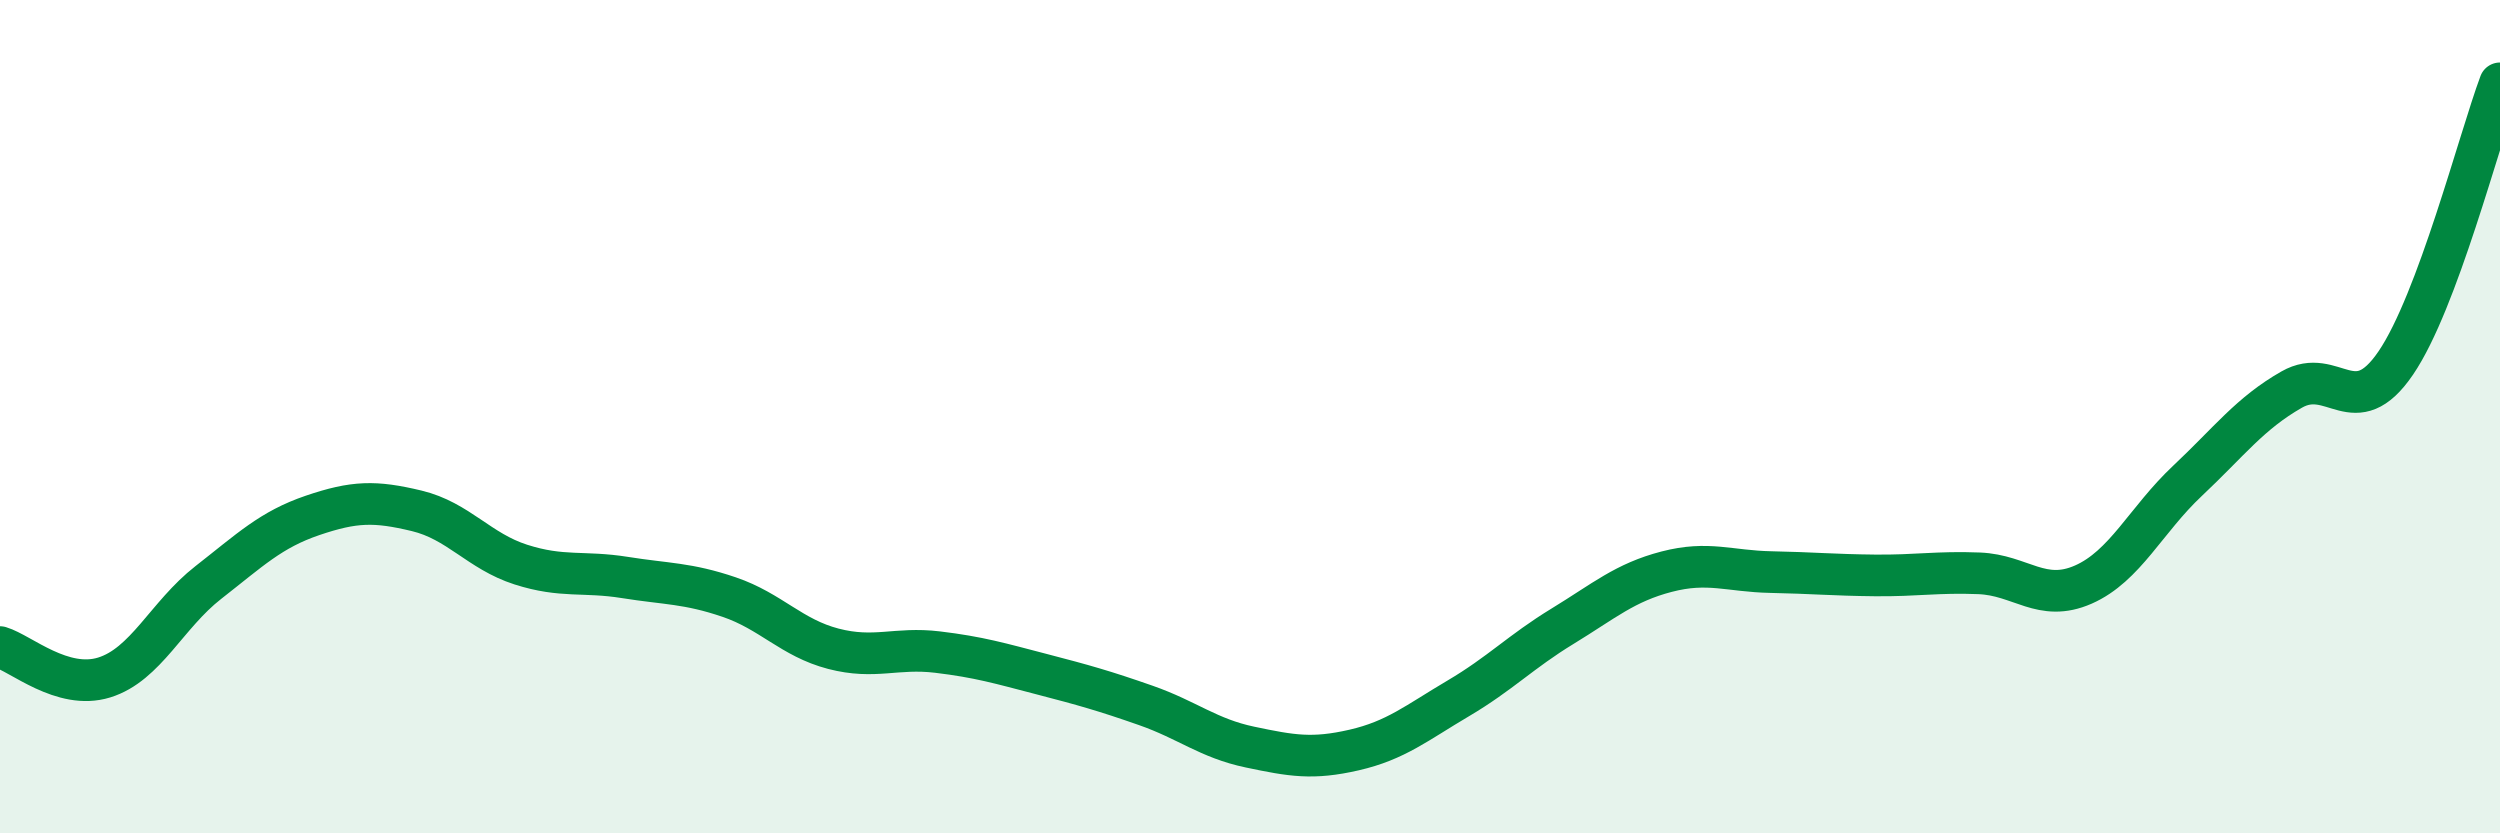 
    <svg width="60" height="20" viewBox="0 0 60 20" xmlns="http://www.w3.org/2000/svg">
      <path
        d="M 0,15.53 C 0.5,15.68 1.5,16.57 2.5,16.26 C 3.5,15.95 4,14.76 5,13.98 C 6,13.2 6.5,12.71 7.5,12.37 C 8.5,12.03 9,12.02 10,12.26 C 11,12.5 11.5,13.23 12.5,13.55 C 13.5,13.87 14,13.7 15,13.86 C 16,14.02 16.5,13.99 17.5,14.33 C 18.5,14.67 19,15.31 20,15.57 C 21,15.83 21.5,15.53 22.5,15.65 C 23.5,15.77 24,15.92 25,16.18 C 26,16.44 26.5,16.58 27.5,16.93 C 28.5,17.28 29,17.72 30,17.93 C 31,18.14 31.5,18.23 32.5,18 C 33.5,17.77 34,17.35 35,16.76 C 36,16.17 36.5,15.64 37.5,15.03 C 38.5,14.42 39,13.98 40,13.72 C 41,13.46 41.5,13.71 42.5,13.73 C 43.5,13.75 44,13.8 45,13.81 C 46,13.82 46.5,13.72 47.5,13.76 C 48.5,13.8 49,14.47 50,14.03 C 51,13.59 51.5,12.48 52.5,11.54 C 53.5,10.6 54,9.92 55,9.35 C 56,8.78 56.5,10.18 57.5,8.71 C 58.5,7.24 59.5,3.34 60,2L60 20L0 20Z"
        fill="#008740"
        opacity="0.1"
        stroke-linecap="round"
        stroke-linejoin="round"
      />
      <path
        d="M 0,15.53 C 0.5,15.68 1.5,16.57 2.5,16.26 C 3.5,15.95 4,14.76 5,13.98 C 6,13.2 6.5,12.71 7.5,12.37 C 8.5,12.03 9,12.02 10,12.26 C 11,12.5 11.5,13.23 12.5,13.55 C 13.5,13.87 14,13.7 15,13.86 C 16,14.02 16.5,13.99 17.5,14.33 C 18.5,14.67 19,15.31 20,15.57 C 21,15.83 21.5,15.53 22.5,15.65 C 23.5,15.77 24,15.92 25,16.18 C 26,16.44 26.5,16.58 27.5,16.93 C 28.5,17.28 29,17.72 30,17.93 C 31,18.14 31.5,18.23 32.5,18 C 33.5,17.77 34,17.35 35,16.76 C 36,16.17 36.5,15.64 37.5,15.03 C 38.5,14.42 39,13.98 40,13.72 C 41,13.46 41.5,13.71 42.5,13.73 C 43.5,13.75 44,13.8 45,13.81 C 46,13.82 46.5,13.72 47.5,13.76 C 48.5,13.8 49,14.47 50,14.03 C 51,13.59 51.5,12.48 52.5,11.54 C 53.5,10.6 54,9.92 55,9.35 C 56,8.78 56.5,10.18 57.5,8.71 C 58.5,7.24 59.5,3.34 60,2"
        stroke="#008740"
        stroke-width="1"
        fill="none"
        stroke-linecap="round"
        stroke-linejoin="round"
      />
    </svg>
  